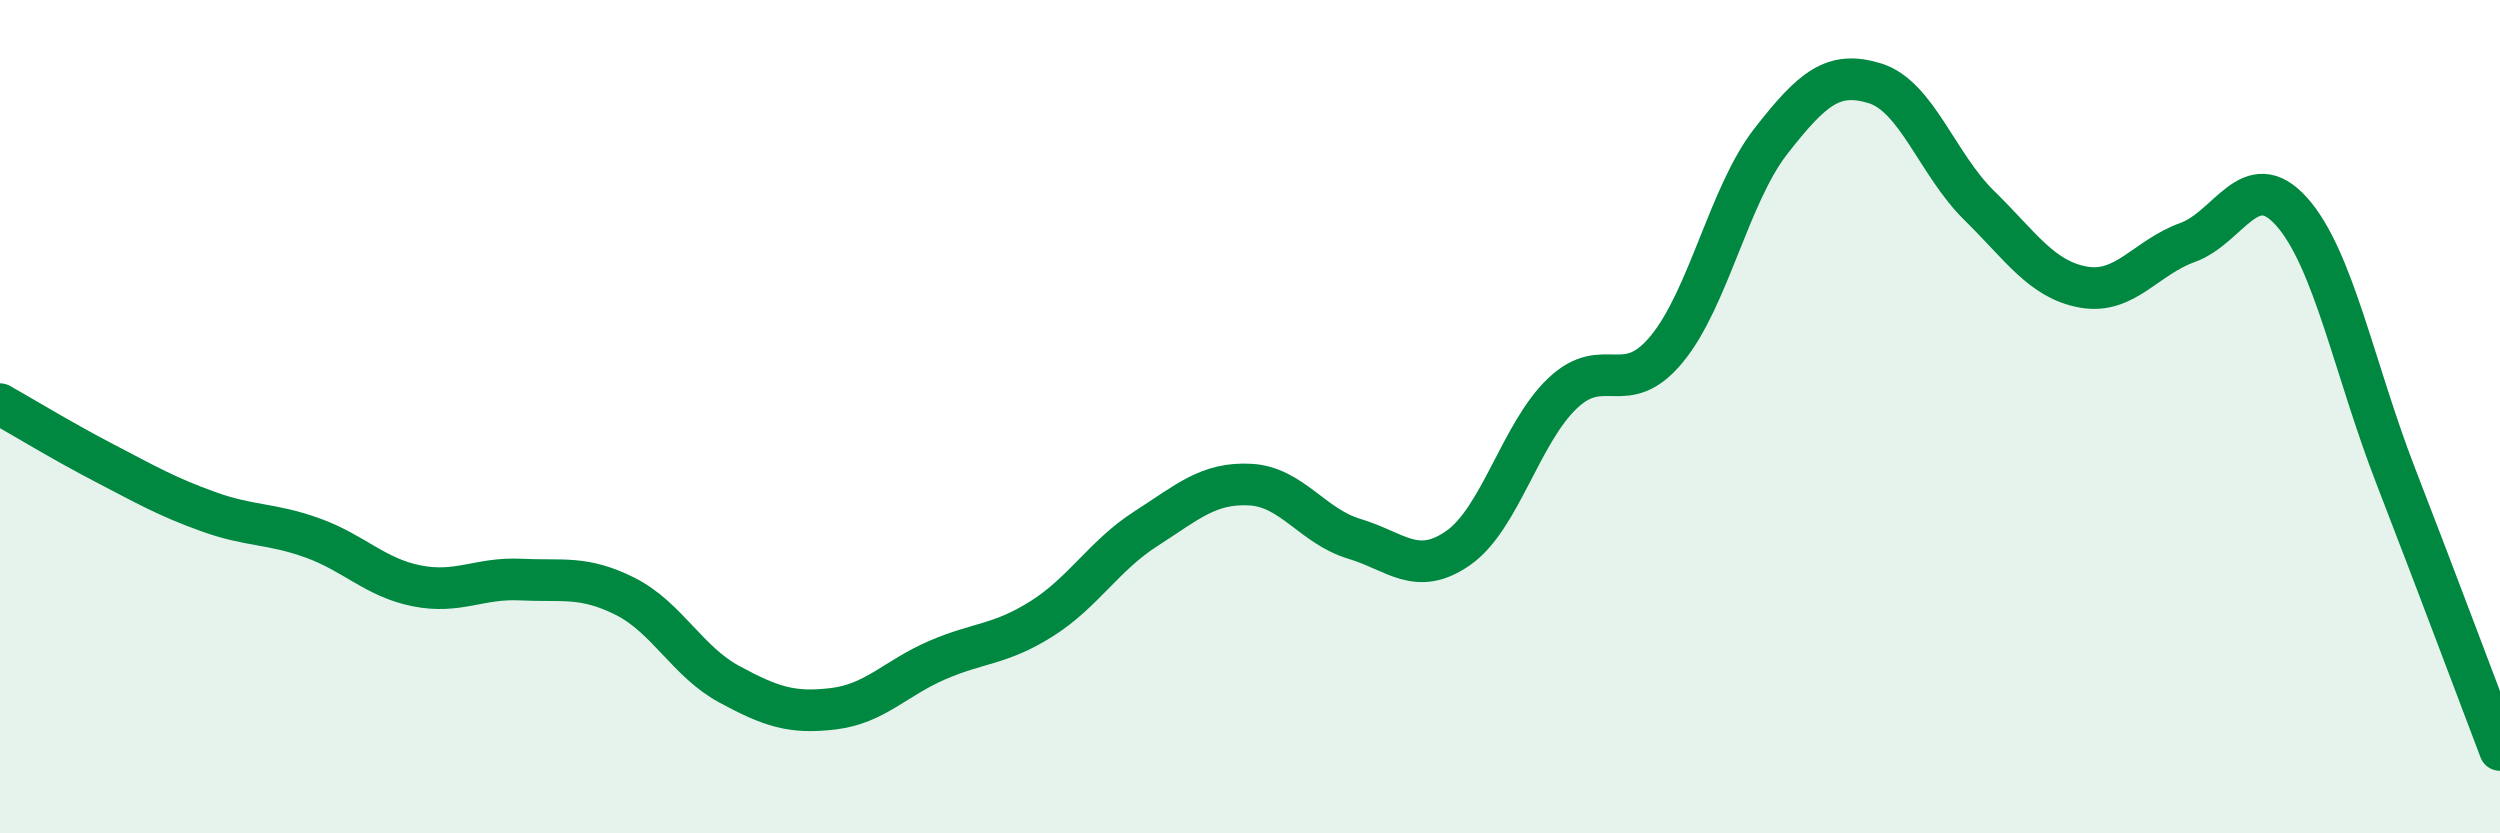 
    <svg width="60" height="20" viewBox="0 0 60 20" xmlns="http://www.w3.org/2000/svg">
      <path
        d="M 0,9.7 C 0.5,9.98 1.5,10.59 2.5,11.11 C 3.5,11.63 4,11.92 5,12.28 C 6,12.64 6.5,12.55 7.5,12.91 C 8.5,13.27 9,13.86 10,14.06 C 11,14.26 11.5,13.86 12.5,13.91 C 13.5,13.96 14,13.81 15,14.31 C 16,14.81 16.5,15.88 17.5,16.42 C 18.5,16.96 19,17.13 20,17.01 C 21,16.89 21.5,16.27 22.5,15.84 C 23.5,15.41 24,15.48 25,14.85 C 26,14.22 26.5,13.33 27.5,12.69 C 28.5,12.05 29,11.58 30,11.63 C 31,11.68 31.5,12.63 32.5,12.93 C 33.5,13.23 34,13.85 35,13.15 C 36,12.45 36.5,10.39 37.5,9.44 C 38.5,8.49 39,9.59 40,8.38 C 41,7.17 41.5,4.67 42.5,3.39 C 43.5,2.11 44,1.69 45,2 C 46,2.31 46.5,3.95 47.5,4.93 C 48.5,5.91 49,6.71 50,6.89 C 51,7.07 51.5,6.18 52.5,5.82 C 53.5,5.46 54,3.96 55,5.08 C 56,6.2 56.5,8.85 57.5,11.43 C 58.5,14.01 59.5,16.69 60,18L60 20L0 20Z"
        fill="#008740"
        opacity="0.1"
        stroke-linecap="round"
        stroke-linejoin="round"
      />
      <path
        d="M 0,9.7 C 0.5,9.98 1.5,10.59 2.5,11.11 C 3.5,11.63 4,11.92 5,12.28 C 6,12.64 6.5,12.55 7.5,12.91 C 8.5,13.27 9,13.86 10,14.06 C 11,14.26 11.5,13.86 12.5,13.91 C 13.5,13.96 14,13.81 15,14.31 C 16,14.81 16.5,15.88 17.5,16.42 C 18.5,16.96 19,17.13 20,17.01 C 21,16.89 21.5,16.27 22.5,15.84 C 23.5,15.41 24,15.48 25,14.85 C 26,14.22 26.5,13.33 27.5,12.69 C 28.5,12.05 29,11.58 30,11.63 C 31,11.68 31.5,12.63 32.5,12.93 C 33.5,13.23 34,13.85 35,13.15 C 36,12.45 36.5,10.39 37.5,9.44 C 38.5,8.49 39,9.59 40,8.38 C 41,7.17 41.5,4.67 42.5,3.39 C 43.5,2.11 44,1.69 45,2 C 46,2.31 46.5,3.95 47.5,4.93 C 48.5,5.91 49,6.71 50,6.89 C 51,7.07 51.5,6.18 52.5,5.82 C 53.5,5.46 54,3.96 55,5.08 C 56,6.2 56.5,8.85 57.5,11.43 C 58.5,14.01 59.5,16.69 60,18"
        stroke="#008740"
        stroke-width="1"
        fill="none"
        stroke-linecap="round"
        stroke-linejoin="round"
      />
    </svg>
  